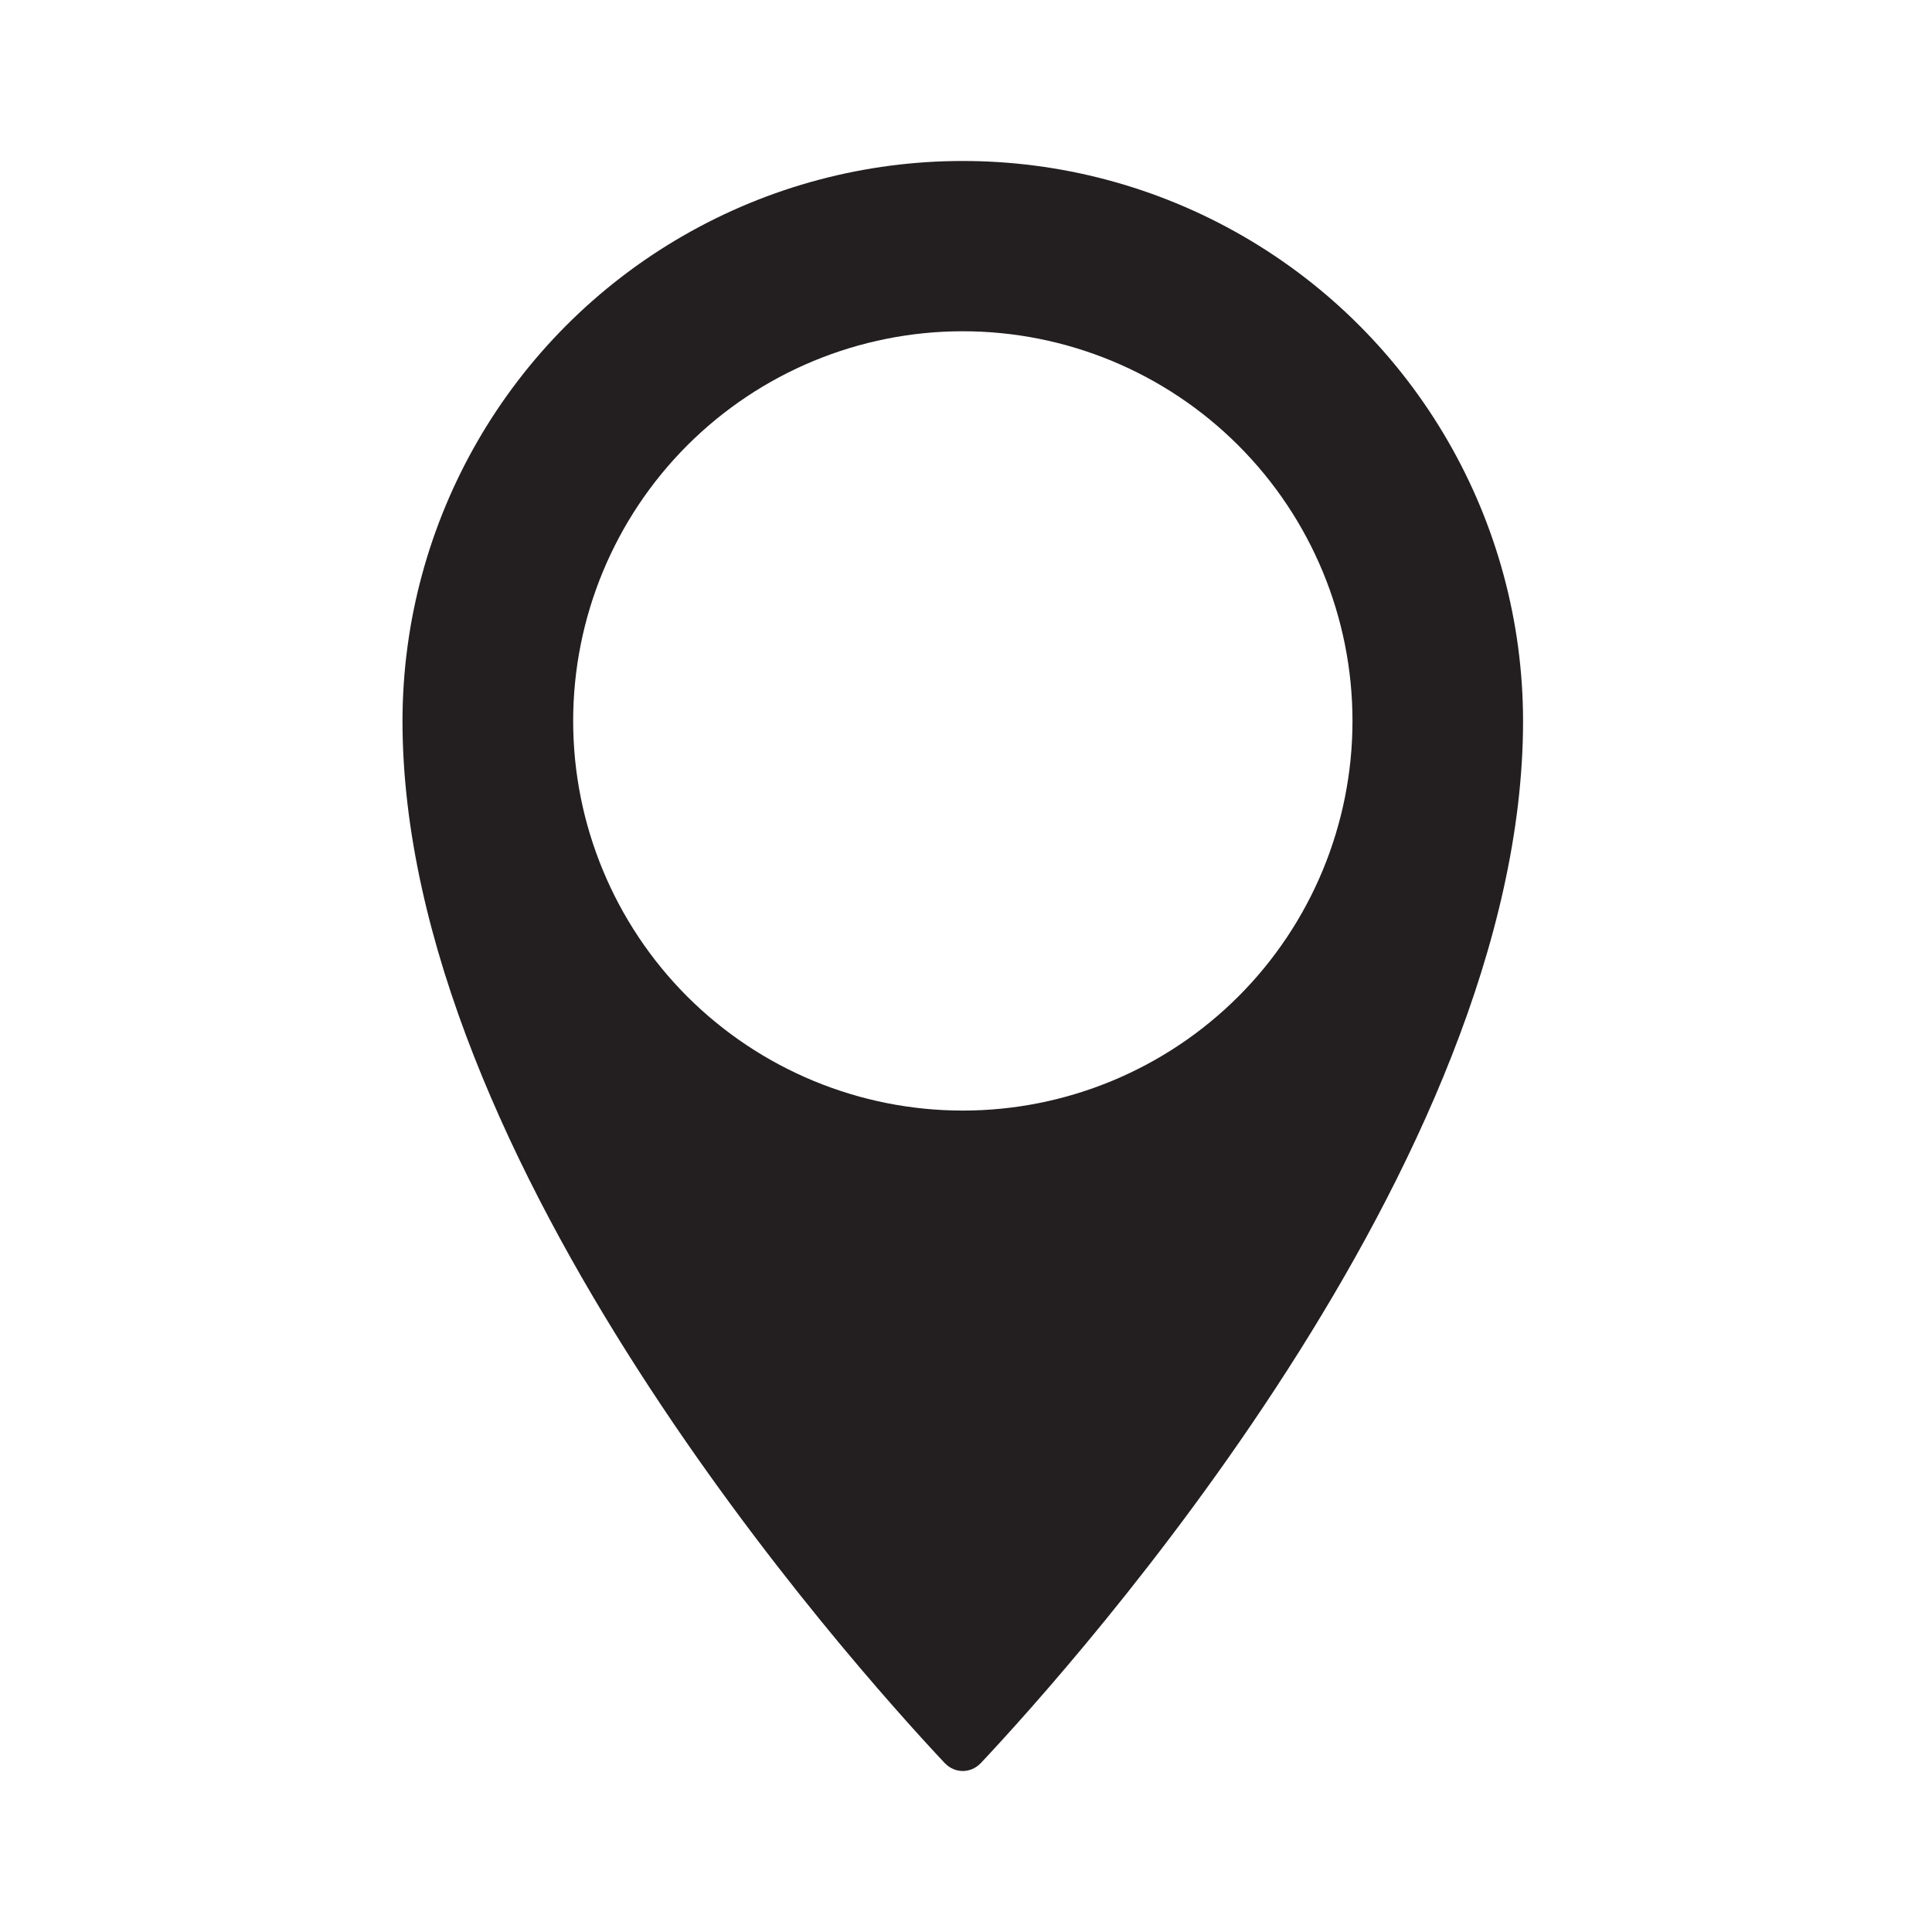 <?xml version="1.0" encoding="UTF-8"?> <svg xmlns="http://www.w3.org/2000/svg" width="24" height="24" viewBox="0 0 24 24" fill="none"> <path d="M12.181 21.905C13.365 20.645 18.92 14.444 18.92 8.956C18.918 6.47 17.591 4.174 15.439 2.932C13.286 1.689 10.634 1.689 8.481 2.932C6.329 4.174 5.002 6.47 5 8.956C5 14.444 10.556 20.645 11.739 21.905H11.74C11.797 21.965 11.877 22 11.96 22C12.043 22 12.123 21.965 12.18 21.905H12.181ZM7.12 8.956C7.12 7.672 7.63 6.441 8.537 5.533C9.445 4.625 10.676 4.115 11.96 4.115C13.244 4.115 14.475 4.625 15.383 5.533C16.291 6.441 16.801 7.672 16.801 8.956C16.801 10.24 16.291 11.471 15.383 12.379C14.475 13.286 13.244 13.796 11.96 13.796C10.676 13.796 9.445 13.286 8.537 12.379C7.63 11.471 7.12 10.24 7.12 8.956Z" fill="#231F20"></path> </svg> 
